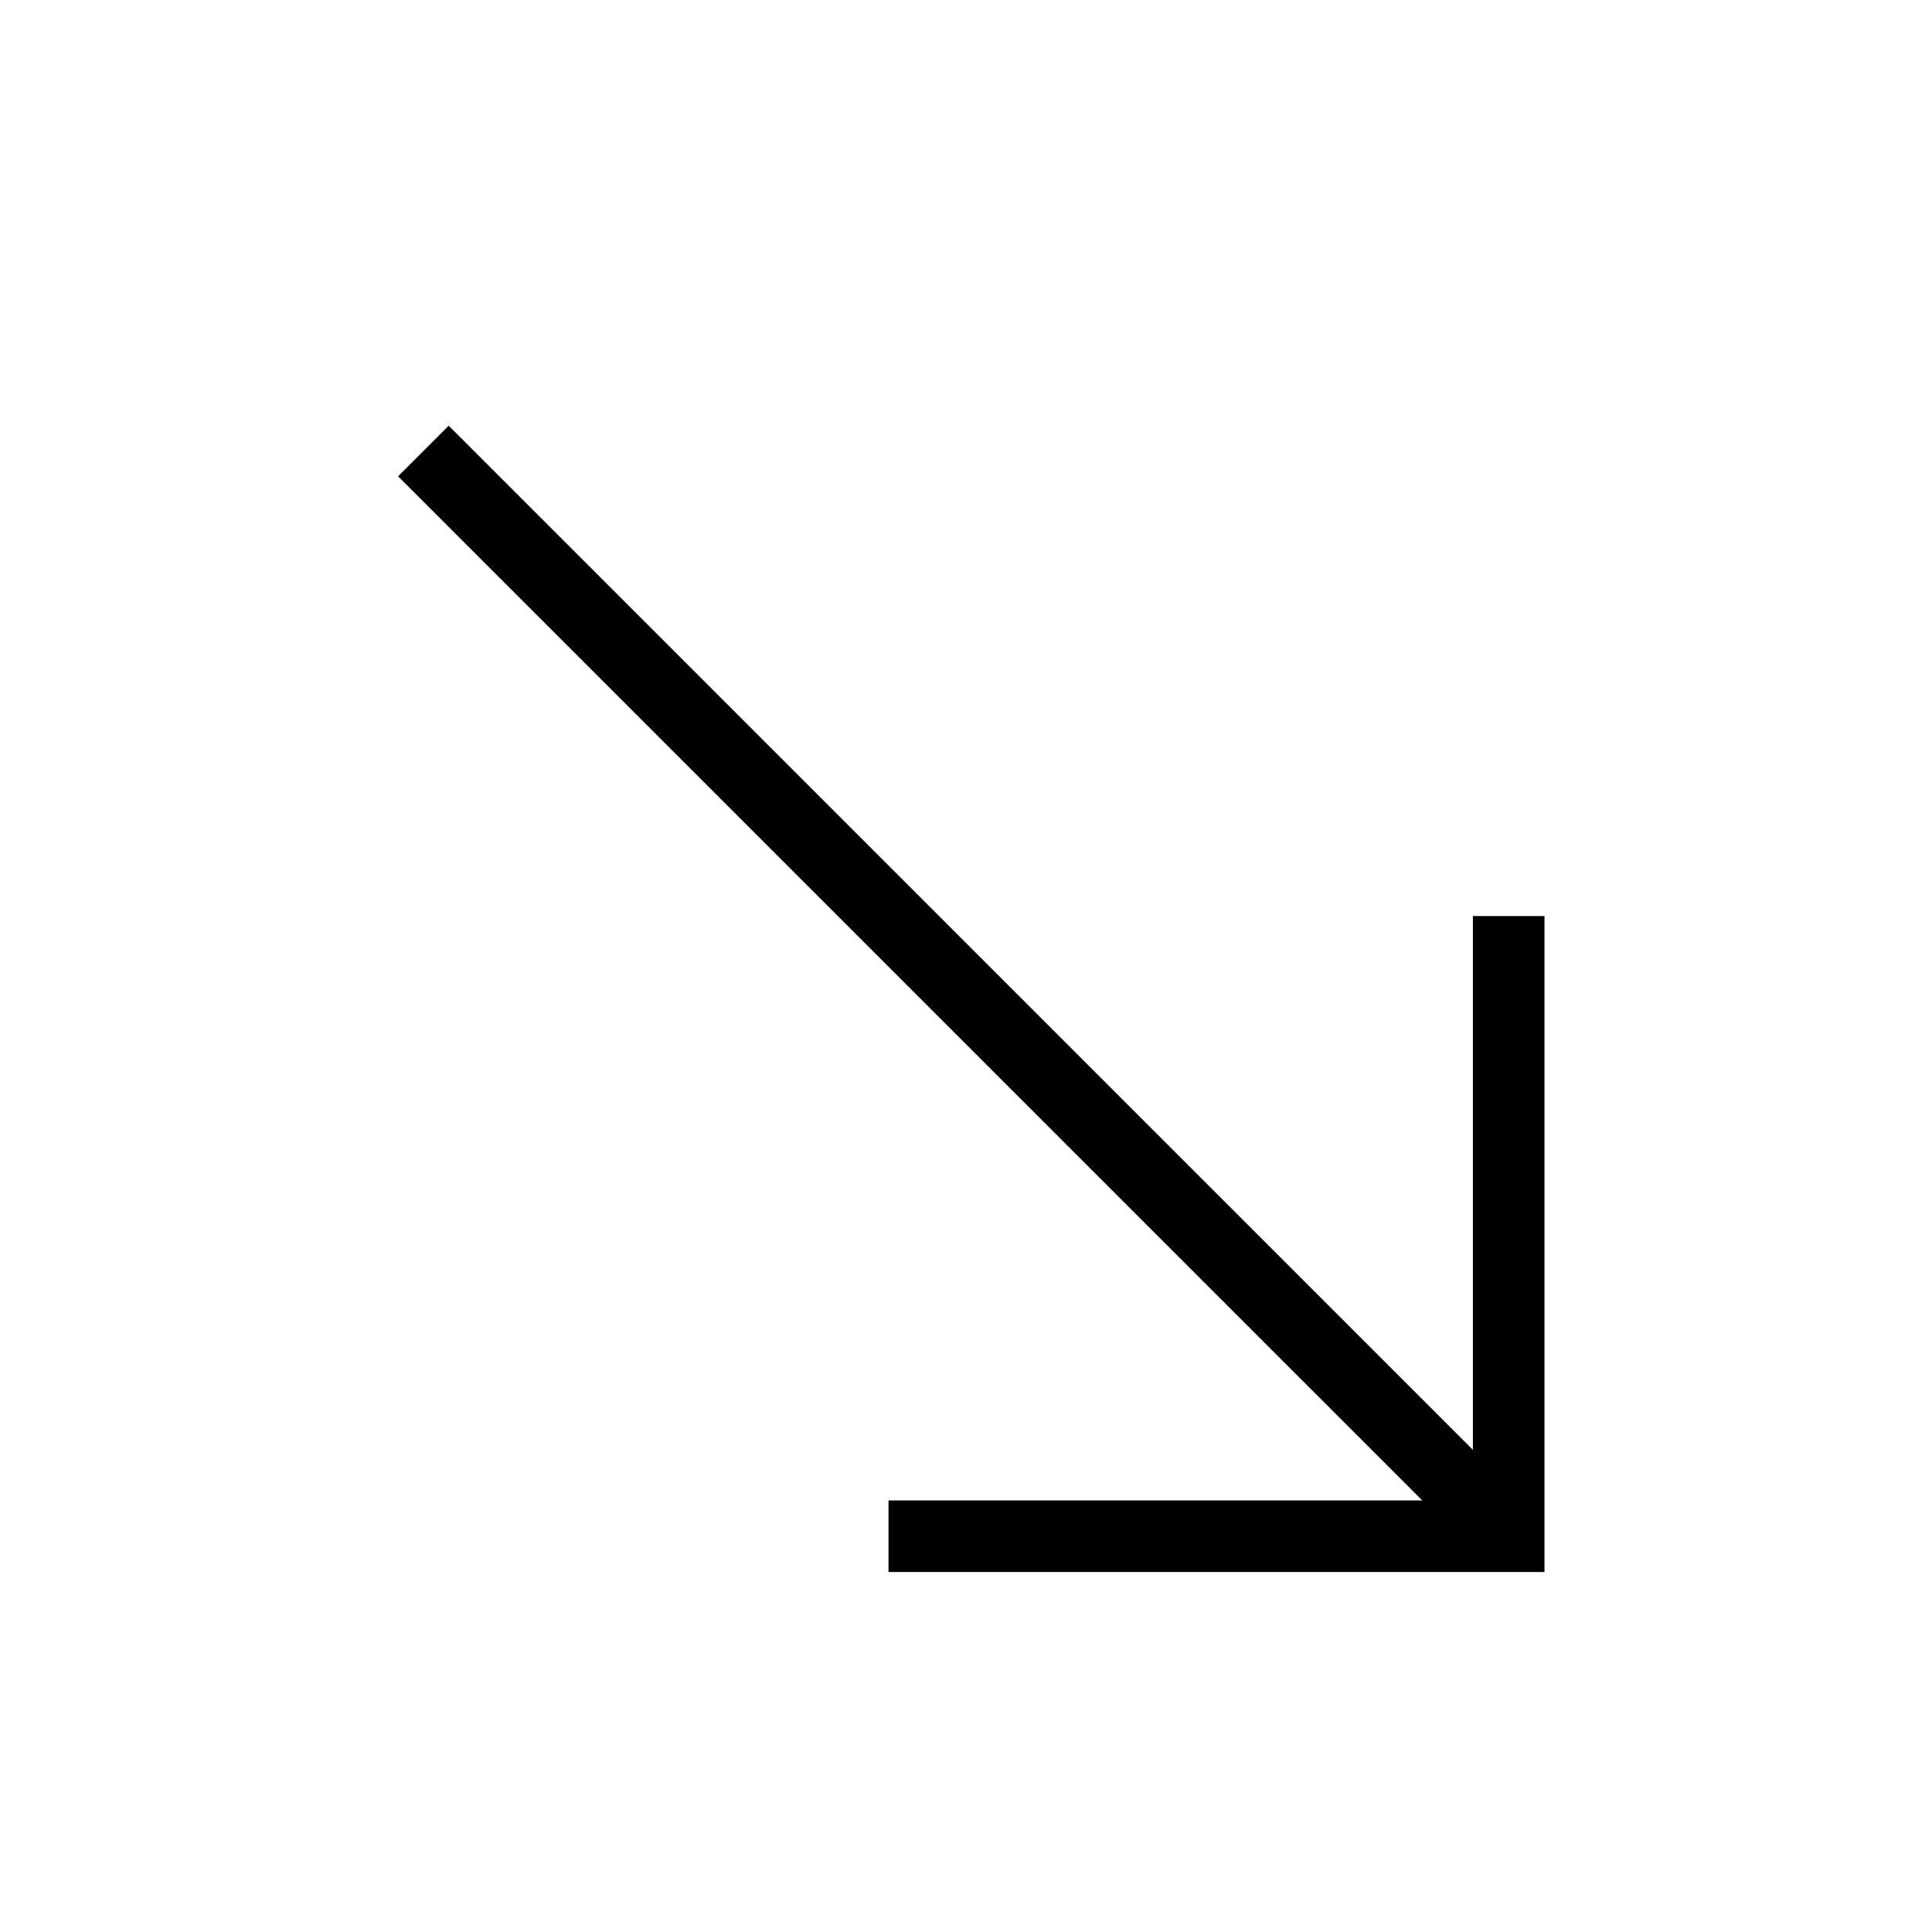<?xml version="1.0" encoding="UTF-8"?> <svg xmlns="http://www.w3.org/2000/svg" width="27" height="27" viewBox="0 0 27 27" fill="none"><path d="M21.084 12.802V21.469H12.417" stroke="black"></path><path d="M21.084 21.469L5.917 6.303" stroke="black"></path></svg> 